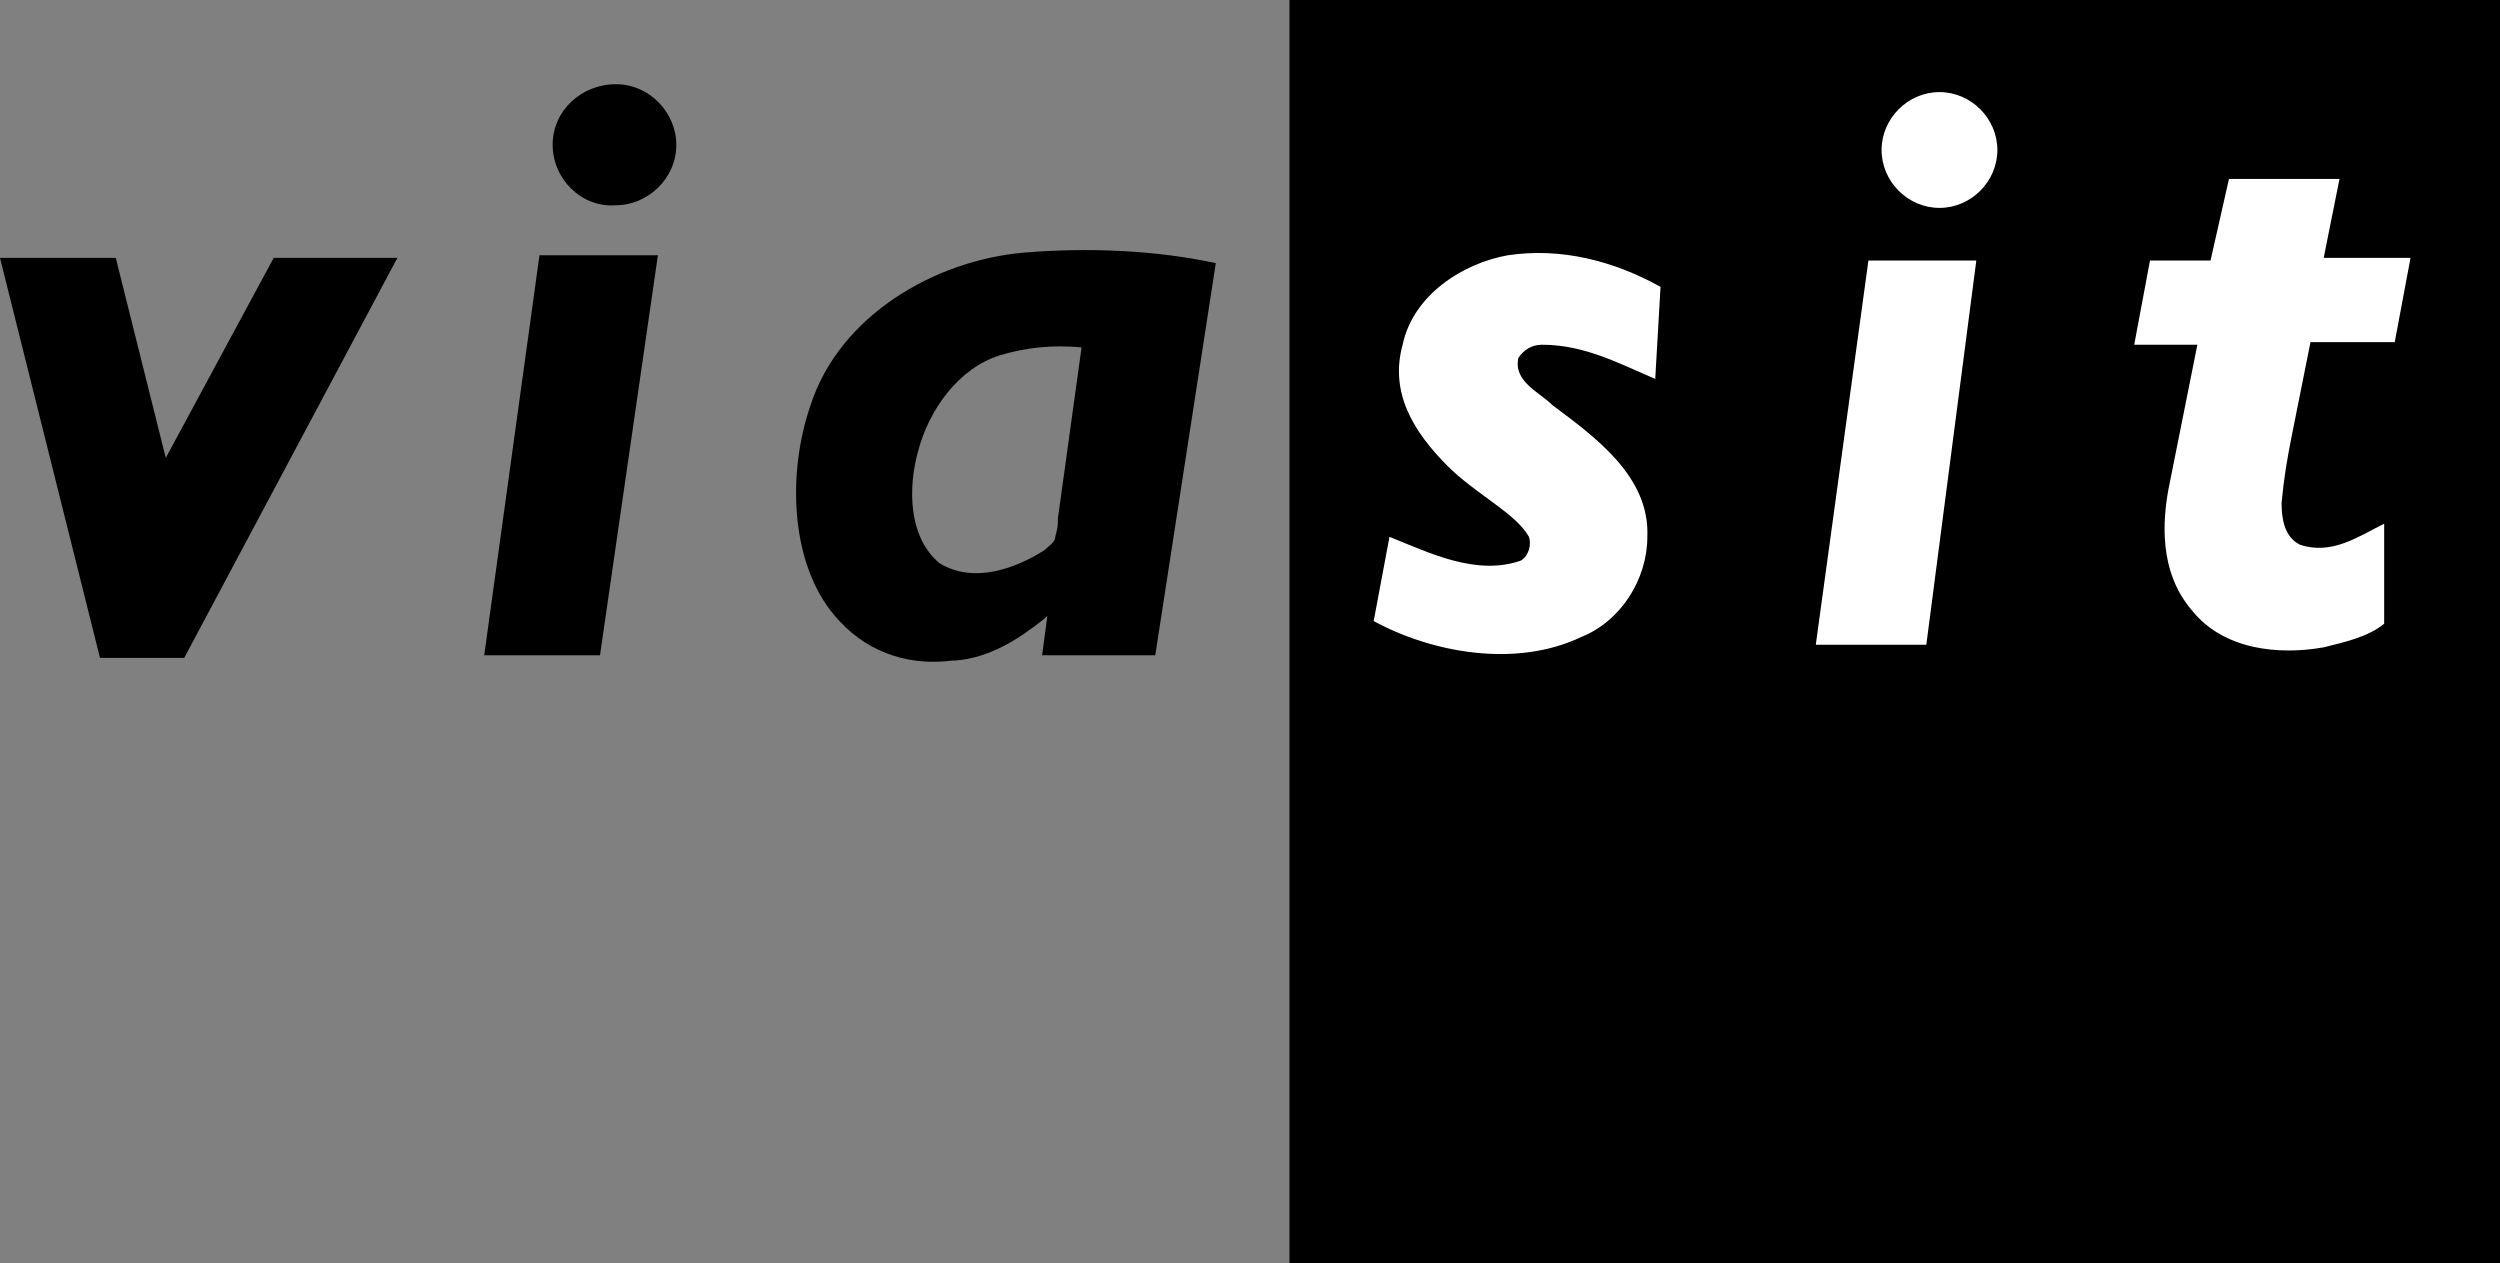 <svg xmlns="http://www.w3.org/2000/svg" width="95" height="48"><rect width="100%" height="100%" fill="#808080" stroke="none"/><path d="M49 0h46v48H49z"/><path fill="#FFF" d="M63.1 10.9c-1.8-1-3.8-1.5-5.8-1.2-1.7.3-3.6 1.5-4 3.4-.5 1.8.4 3.3 1.7 4.6 1.1 1.1 2.6 1.8 3.1 2.7.101.3 0 .7-.3.9-1.7.6-3.5-.3-5-.9l-.6 3.2c2.2 1.2 5.399 1.8 7.899.6 1.5-.6 2.5-2.2 2.5-3.8.101-2.3-2-3.8-3.6-5-.5-.5-1.5-.9-1.3-1.8.2-.3.5-.5.899-.5 1.601 0 2.9.7 4.301 1.3l.201-3.5zm12-1H71l-2 14.6h4.2l1.9-14.6zm.8-4.2c0-1.2-1-2.2-2.2-2.2s-2.2 1-2.2 2.2c0 1.2 1 2.2 2.2 2.2s2.2-1 2.2-2.2zm15.7 4.1h-3.3l.601-3h-4.2L84 9.9h-2.3l-.6 3.2h2.4l-1.1 5.5c-.2 1.1-.4 3.1.899 4.6 1.2 1.5 3.3 1.7 5 1.399.8-.2 1.7-.399 2.3-.899v-3.8c-1 .5-2 1.2-3.199.8-.601-.3-.7-1-.7-1.6.1-1 .2-1.6.399-2.6l.7-3.5H91l.6-3.2z"/><path d="M21 5.5c0-1.3 1.1-2.3 2.4-2.3 1.3 0 2.3 1.1 2.3 2.3 0 1.3-1.1 2.3-2.3 2.3-1.3.1-2.4-1-2.4-2.3zm-2.6 19.4h4.4L25 9.7h-4.5l-2.1 15.2zM4.4 9.8H0L3.8 25H7l8.1-15.2h-4.7l-4.1 7.6-1.9-7.6zm34.5-.2c-3.4.3-7 2.4-8.1 5.8-.9 2.6-.8 6.2 1.1 8.2 1.2 1.3 2.8 1.7 4.3 1.5h.1c1.3-.1 2.4-.8 3.4-1.6l.1-.1-.2 1.5h4.3L46.2 10c-2.3-.5-4.9-.6-7.3-.4zm1.3 10.1c0 .3 0 .3-.1.7 0 .2-.2.3-.4.5-1.1.7-2.7 1.3-4 .5-1.2-1-1.2-2.9-.8-4.3.4-1.5 1.5-3.1 3.1-3.6 1-.3 2-.4 3.1-.3l-.9 6.5z"/></svg>